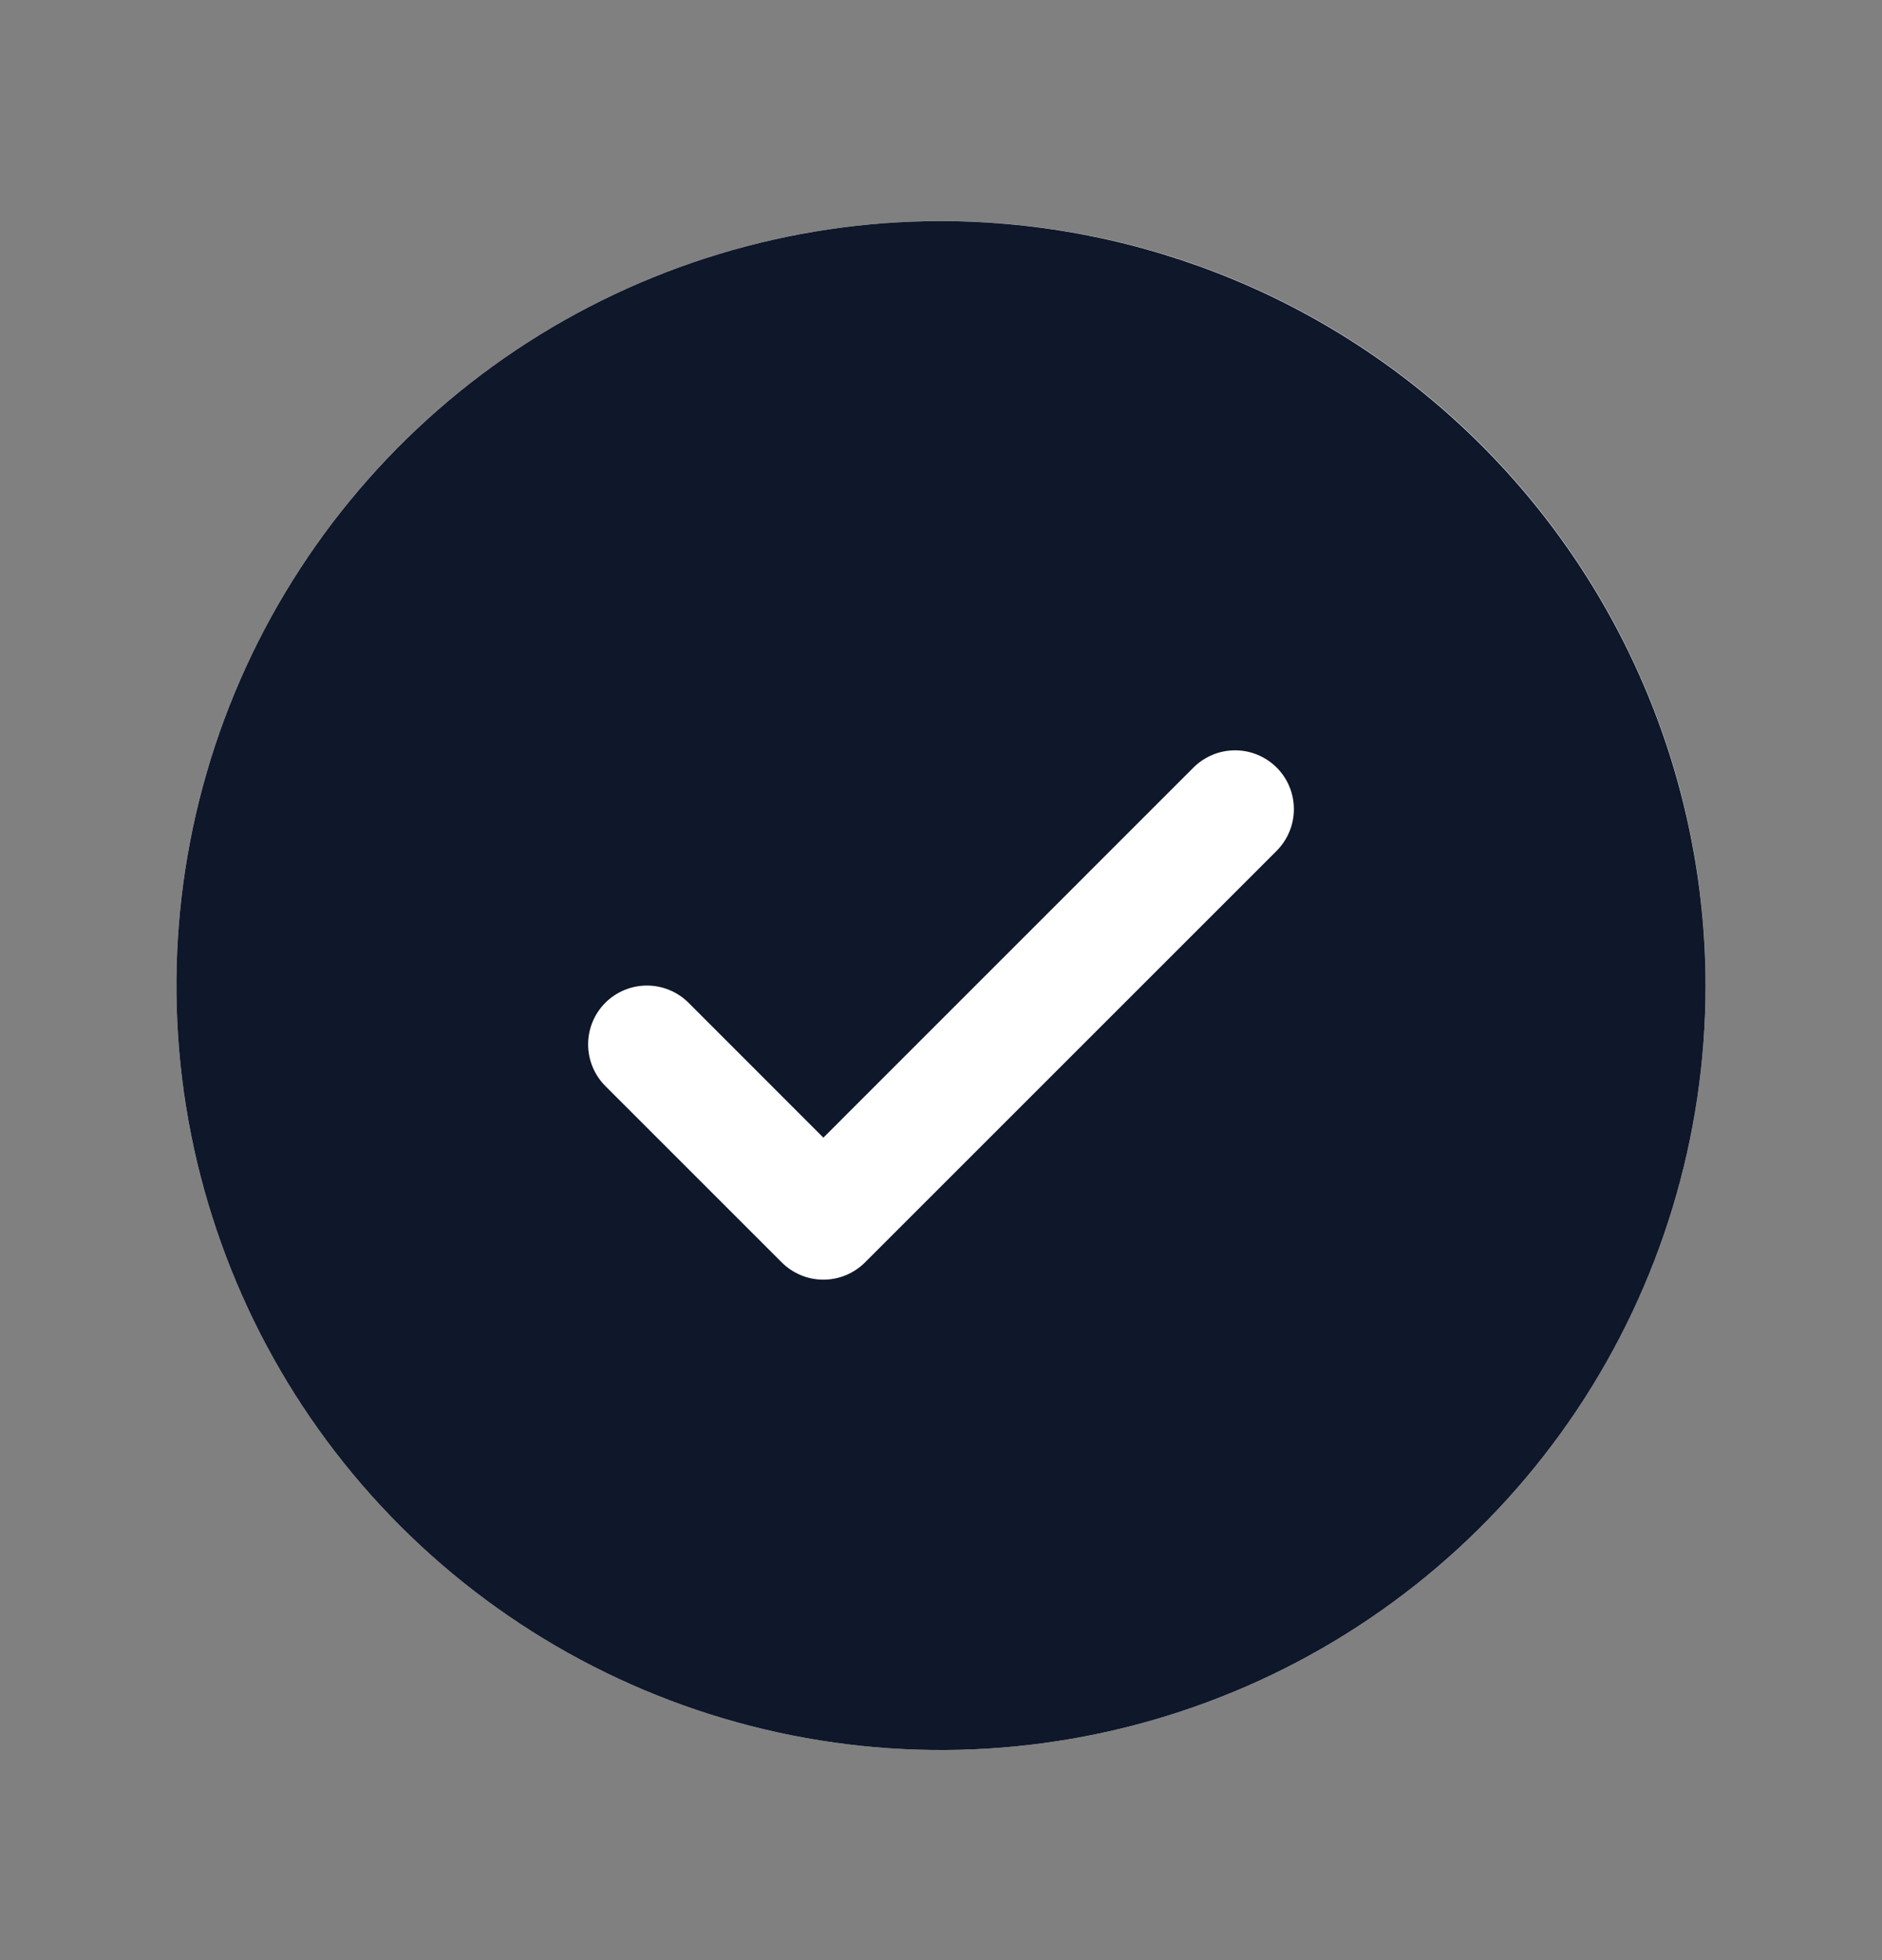 <?xml version="1.0" encoding="UTF-8"?>
<svg xmlns="http://www.w3.org/2000/svg" width="24" height="25" viewBox="0 0 24 25" fill="none">
  <rect x="0" y="0" width="24" height="25" fill="#808080" stroke="none"/>
  <g id="Check Icon">
    <circle id="Base" cx="12" cy="12.57" r="9.75" fill="white"></circle>
    <path id="Vector" d="M12 2.82C10.072 2.82 8.187 3.392 6.583 4.463C4.98 5.535 3.73 7.058 2.992 8.839C2.254 10.621 2.061 12.581 2.437 14.472C2.814 16.364 3.742 18.101 5.106 19.465C6.469 20.828 8.207 21.757 10.098 22.133C11.989 22.509 13.95 22.316 15.731 21.578C17.513 20.84 19.035 19.59 20.107 17.987C21.178 16.384 21.75 14.499 21.75 12.57C21.747 9.985 20.719 7.507 18.891 5.679C17.063 3.851 14.585 2.823 12 2.82ZM16.281 10.851L11.031 16.101C10.961 16.171 10.878 16.226 10.787 16.264C10.696 16.302 10.599 16.321 10.5 16.321C10.401 16.321 10.304 16.302 10.213 16.264C10.122 16.226 10.039 16.171 9.969 16.101L7.719 13.851C7.579 13.71 7.5 13.519 7.5 13.32C7.5 13.121 7.579 12.93 7.719 12.79C7.86 12.649 8.051 12.57 8.25 12.57C8.449 12.57 8.64 12.649 8.781 12.79L10.5 14.51L15.219 9.79C15.289 9.72 15.372 9.665 15.463 9.627C15.554 9.589 15.652 9.57 15.75 9.57C15.849 9.57 15.946 9.589 16.037 9.627C16.128 9.665 16.211 9.72 16.281 9.79C16.35 9.859 16.406 9.942 16.443 10.033C16.481 10.124 16.5 10.222 16.5 10.32C16.5 10.419 16.481 10.516 16.443 10.607C16.406 10.698 16.35 10.781 16.281 10.851Z" fill="#0F172A"></path>
  </g>
</svg>
